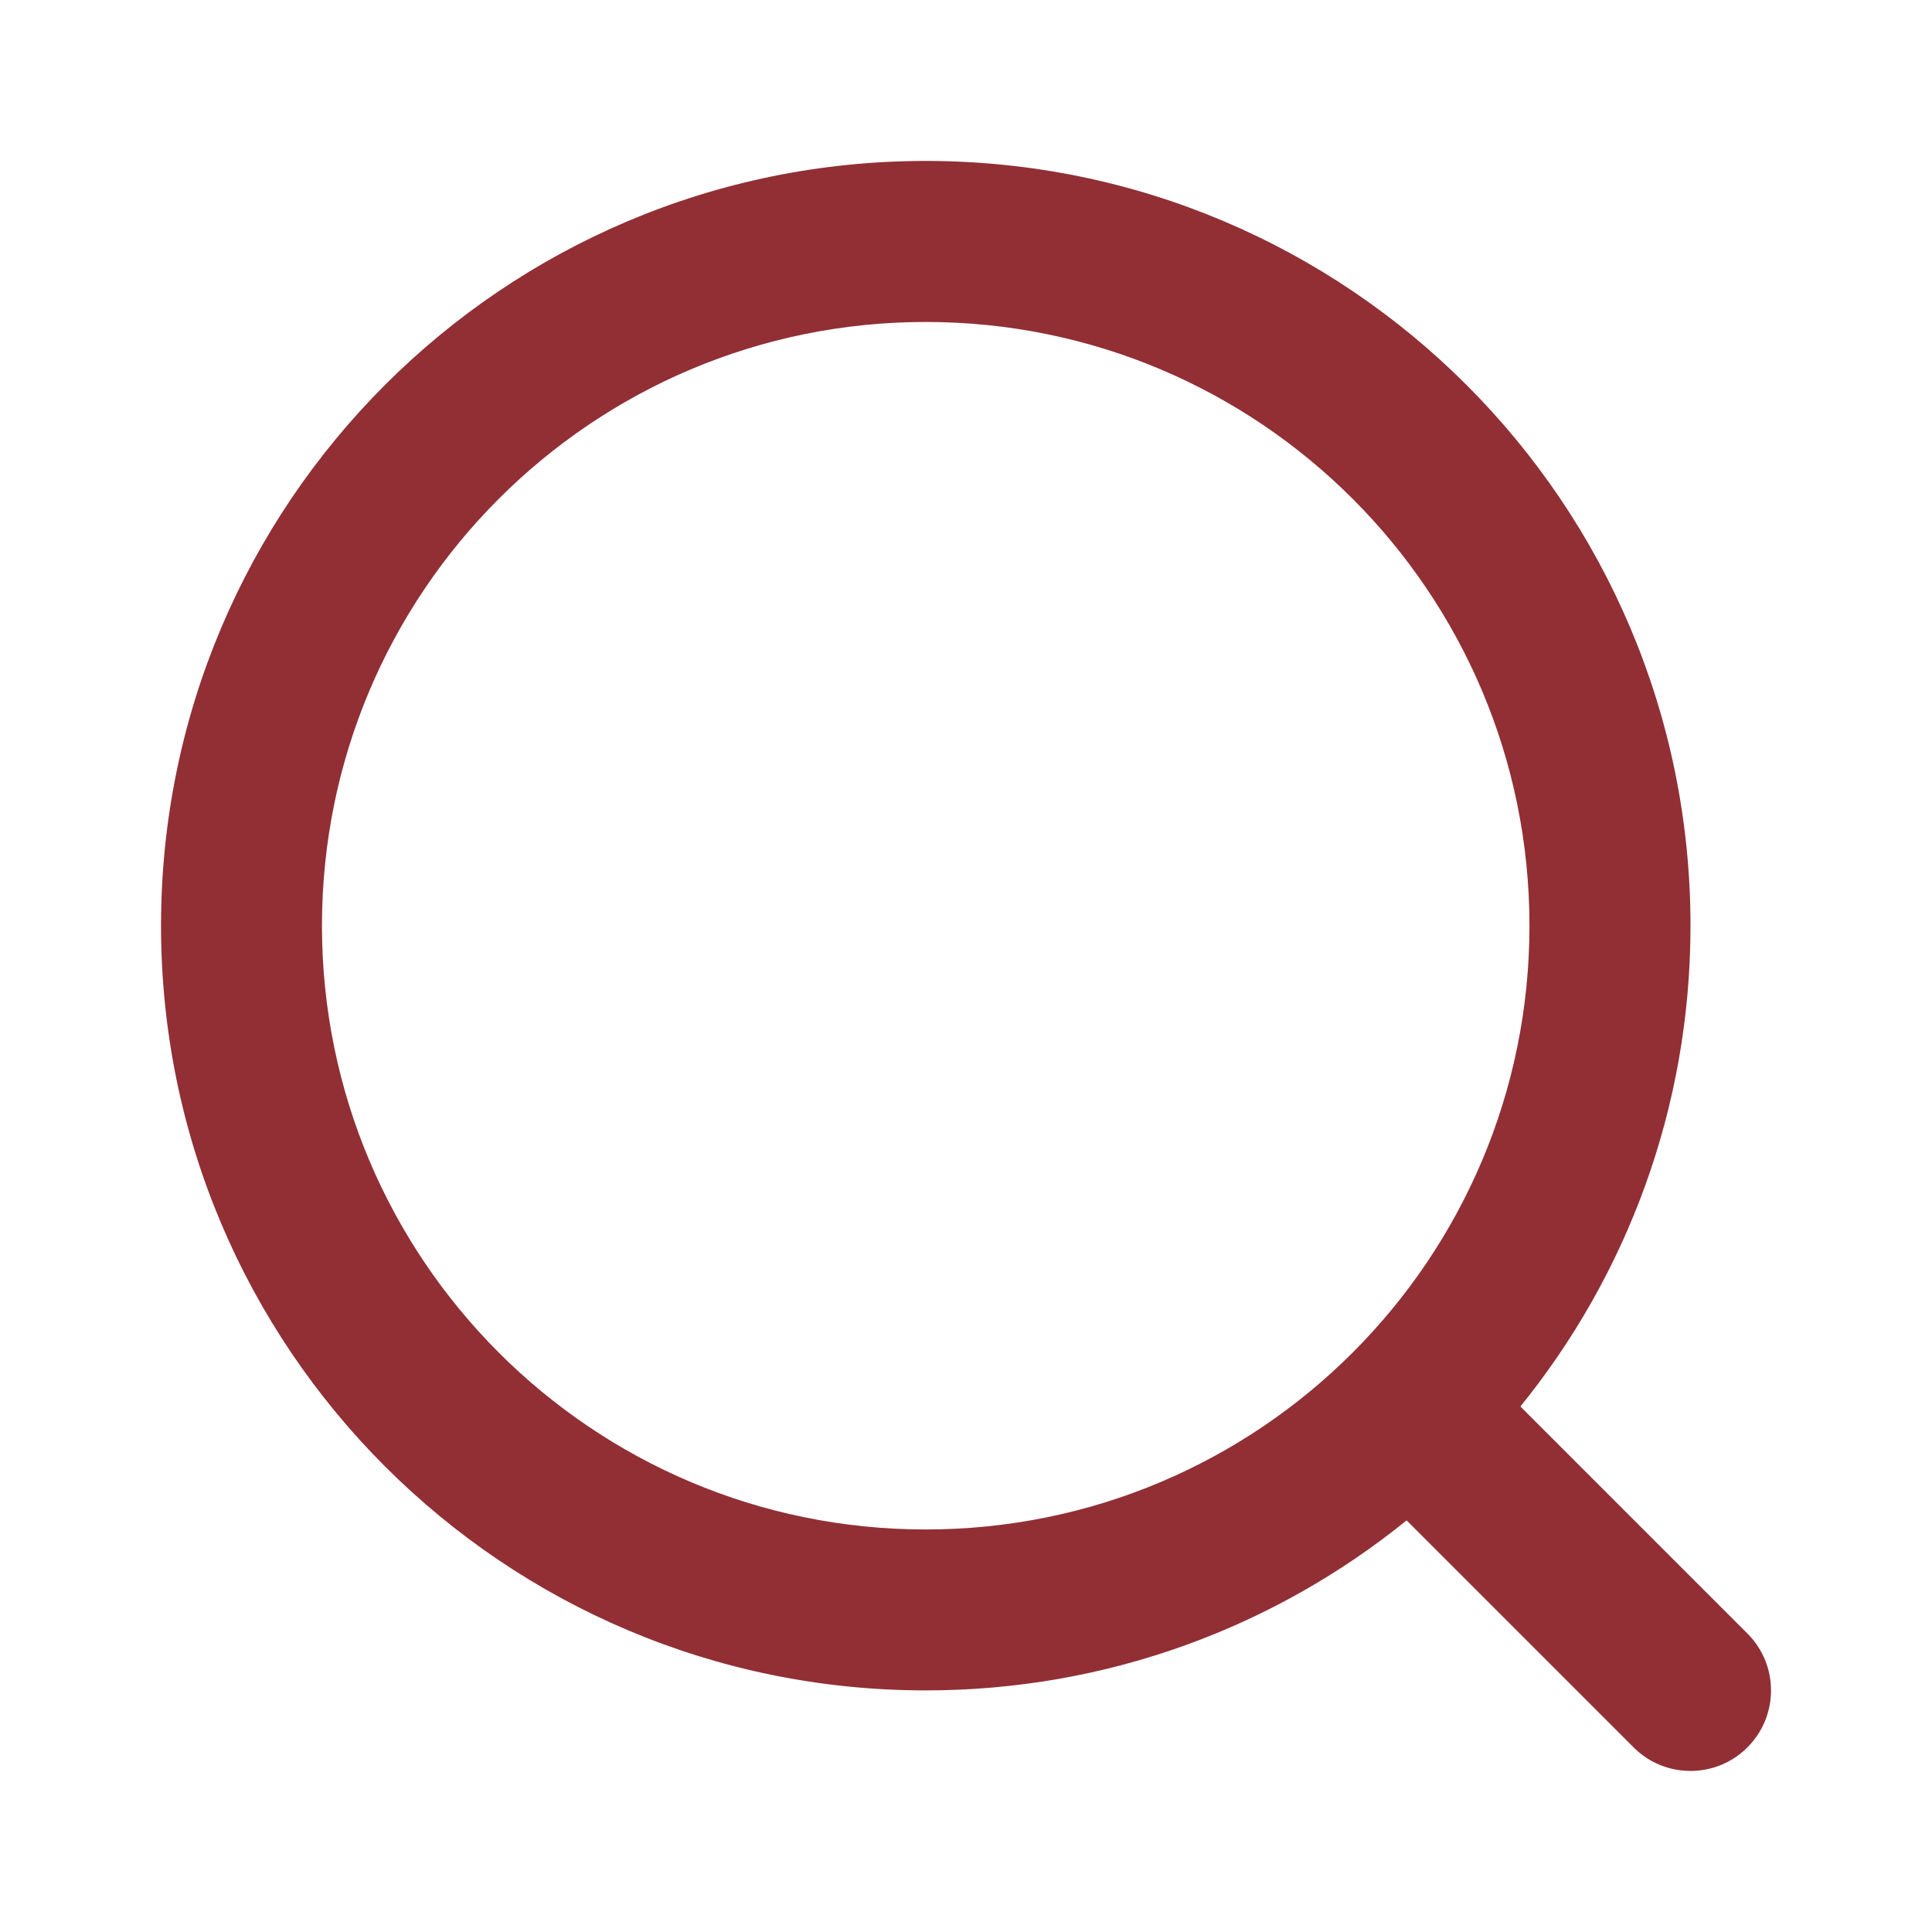 <svg width="20" height="20" viewBox="0 0 20 20" fill="none" xmlns="http://www.w3.org/2000/svg">
<path fill-rule="evenodd" clip-rule="evenodd" d="M9.583 1.666C5.211 1.666 1.667 5.21 1.667 9.583C1.667 13.955 5.211 17.499 9.583 17.499C11.469 17.499 13.201 16.84 14.561 15.739L16.911 18.089C17.236 18.414 17.764 18.414 18.089 18.089C18.415 17.763 18.415 17.235 18.089 16.91L15.739 14.56C16.84 13.201 17.5 11.469 17.5 9.583C17.5 5.21 13.955 1.666 9.583 1.666ZM3.333 9.583C3.333 6.131 6.131 3.333 9.583 3.333C13.035 3.333 15.833 6.131 15.833 9.583C15.833 13.034 13.035 15.833 9.583 15.833C6.131 15.833 3.333 13.034 3.333 9.583Z" fill="#912F35"/>
</svg>
